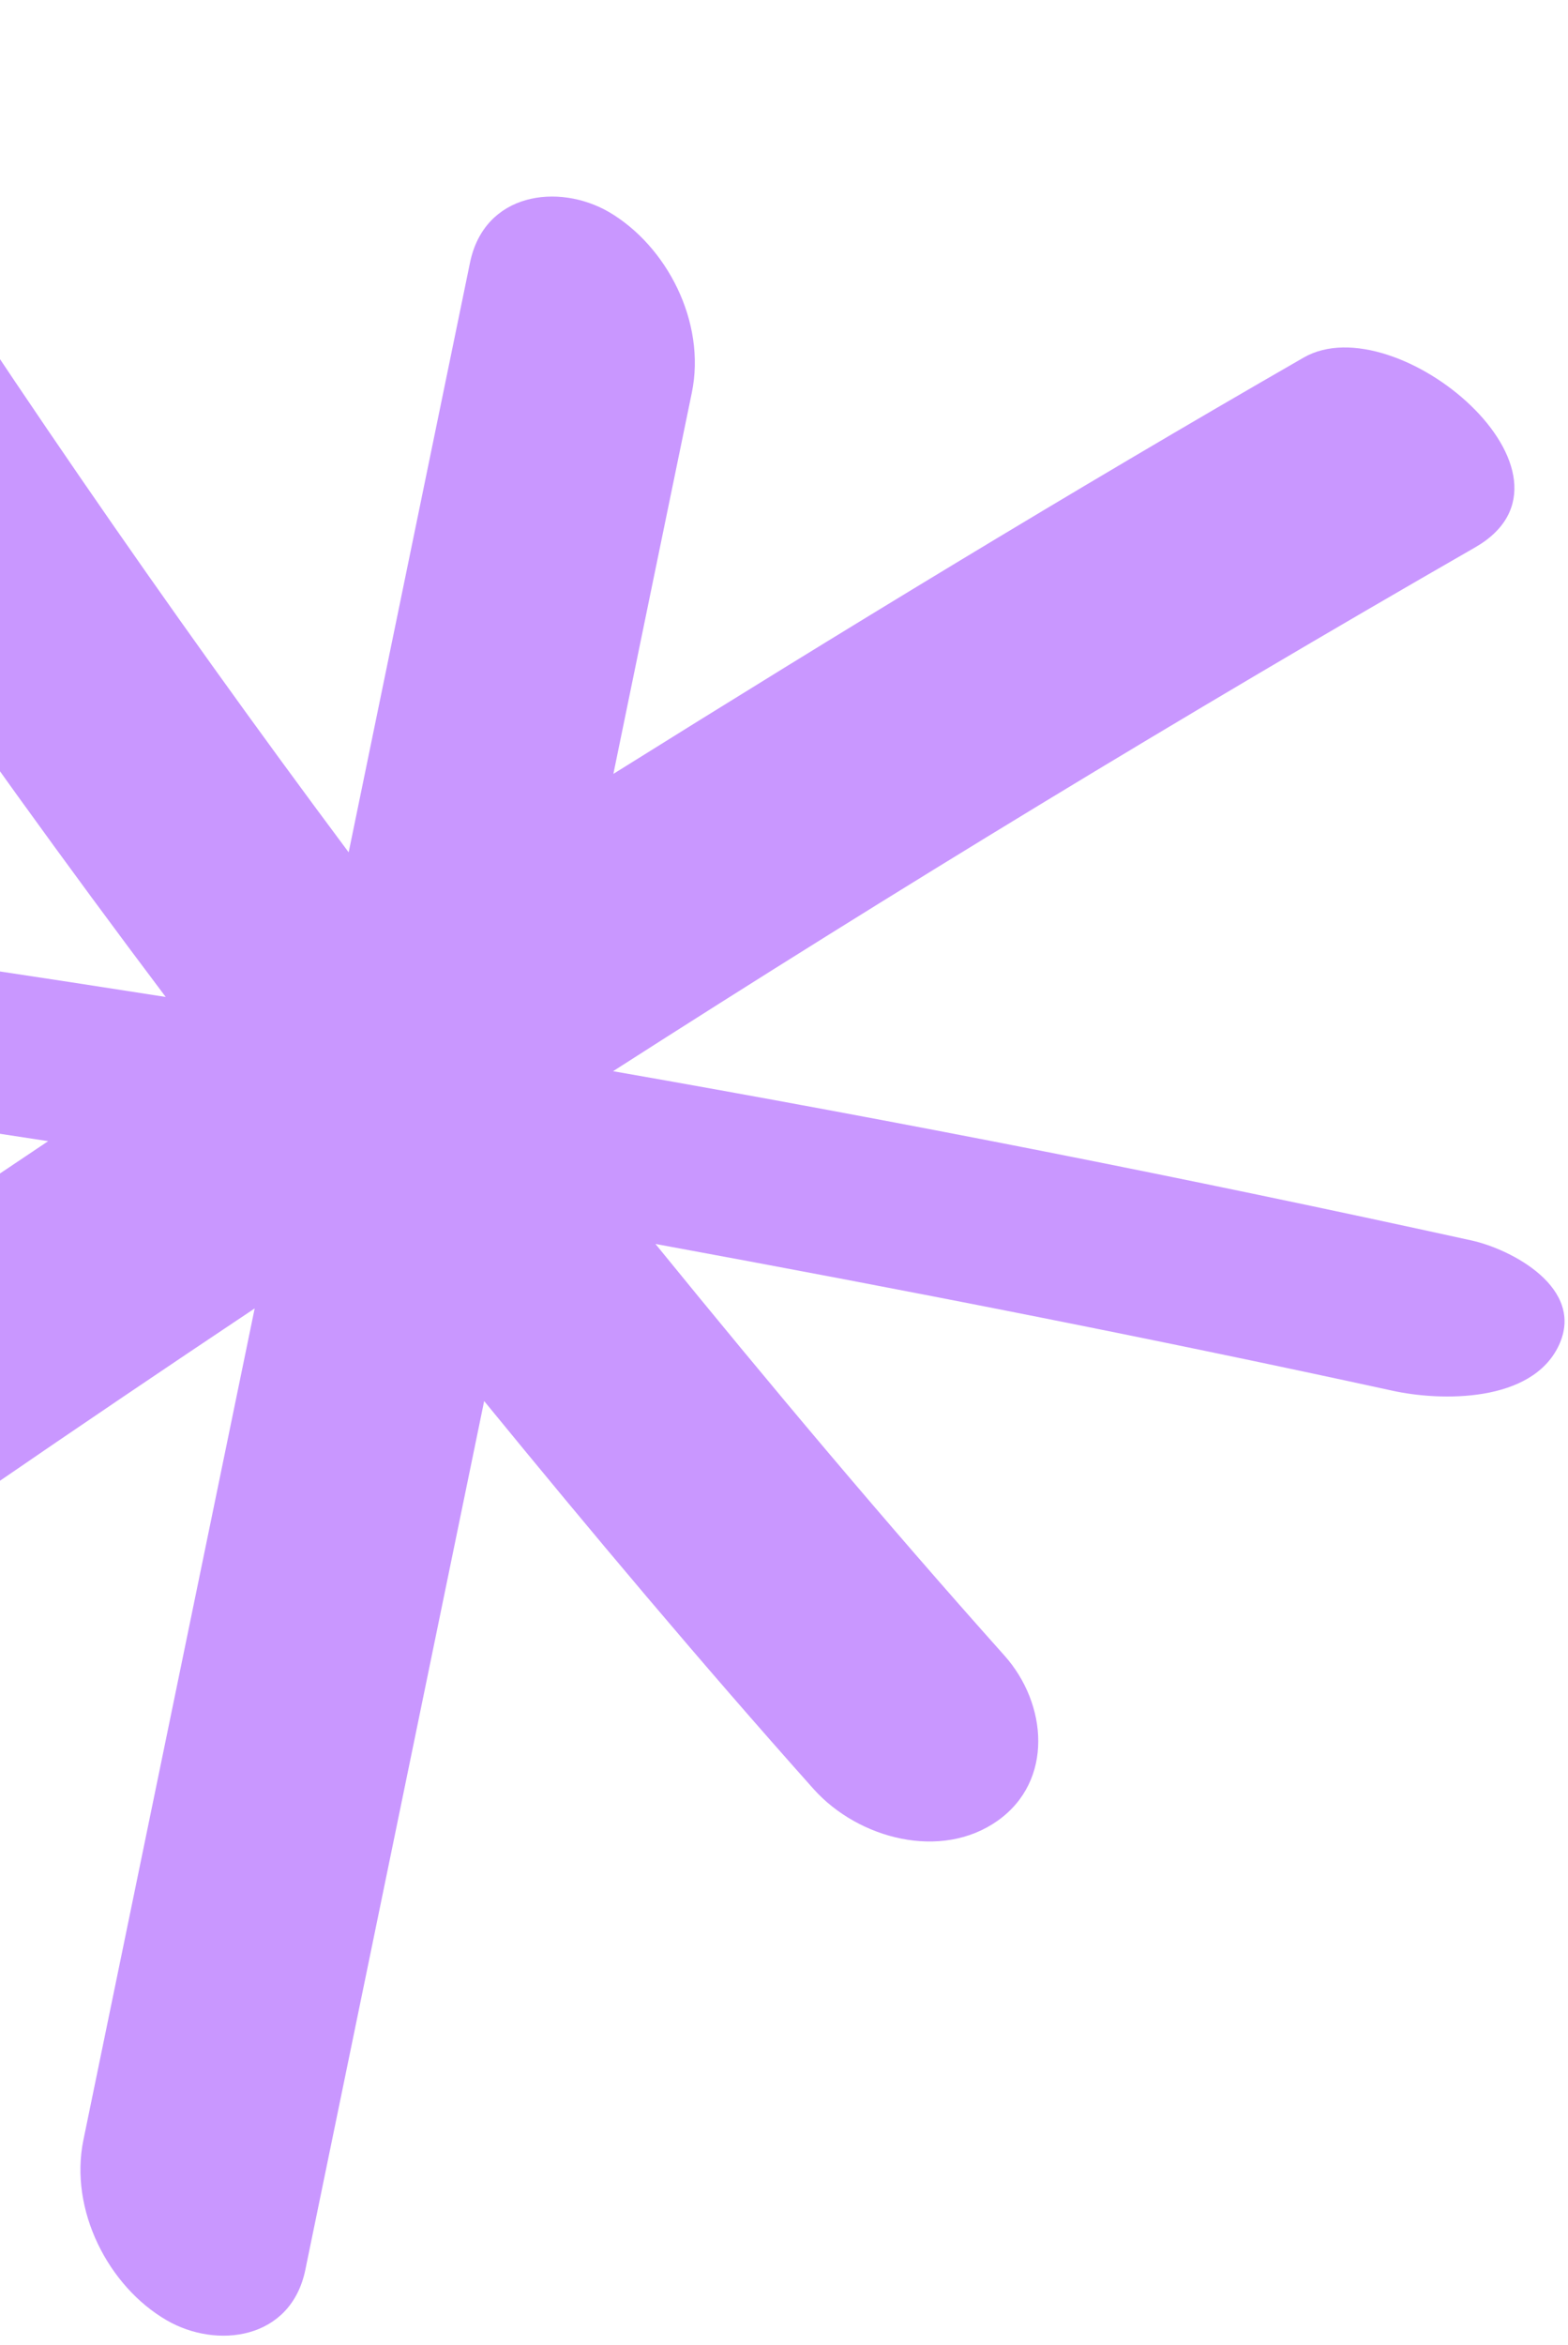 <svg width="107" height="160" viewBox="0 0 107 160" fill="none" xmlns="http://www.w3.org/2000/svg">
<path opacity="0.8" d="M-40.748 71.68C-26.043 73.479 -11.36 75.595 3.287 77.855C-8.889 86.002 -21.025 94.272 -32.968 102.843C-36.567 105.437 -32.477 110.965 -30.262 112.674C-26.892 115.268 -22.075 116.587 -18.467 113.962C-6.654 105.495 5.333 97.31 17.379 89.267L5.697 145.971C4.698 150.777 7.398 155.996 11.376 158.301C14.791 160.282 19.856 159.637 20.837 154.852L33.039 95.587C40.382 104.567 47.828 113.433 55.523 122.06C58.587 125.476 64.235 126.941 68.077 124.219C71.919 121.498 71.478 116.232 68.539 112.946C60.373 103.809 52.485 94.401 44.727 84.868C61.536 87.96 78.311 91.237 94.988 94.873C98.307 95.61 104.515 95.717 106.368 91.802C108.22 87.887 103.135 85.226 100.412 84.629C80.955 80.357 61.429 76.508 41.836 73.082C61.177 60.678 80.78 48.769 100.647 37.354C109.179 32.475 95.298 20.762 88.967 24.392C73.126 33.503 57.368 43.102 41.857 52.798C43.639 44.123 45.423 35.451 47.212 26.782C48.201 21.967 45.491 16.758 41.533 14.452C38.108 12.482 33.062 13.126 32.072 17.922L23.793 58.149C11.267 41.361 -0.64 24.037 -11.928 6.176C-13.19 4.078 -15.034 2.469 -17.194 1.58C-19.354 0.691 -21.719 0.569 -23.948 1.23C-24.903 1.522 -25.782 2.052 -26.515 2.777C-27.247 3.503 -27.813 4.404 -28.167 5.408C-28.521 6.413 -28.653 7.493 -28.553 8.563C-28.453 9.633 -28.123 10.662 -27.59 11.569C-15.377 30.982 -2.41 49.798 11.308 68.017C-5.824 65.329 -22.932 62.865 -40.167 60.731C-43.169 60.364 -49.169 61.355 -49.556 65.597C-49.944 69.839 -43.427 71.389 -40.748 71.68Z" fill="#BC7DFF"/>
</svg>

